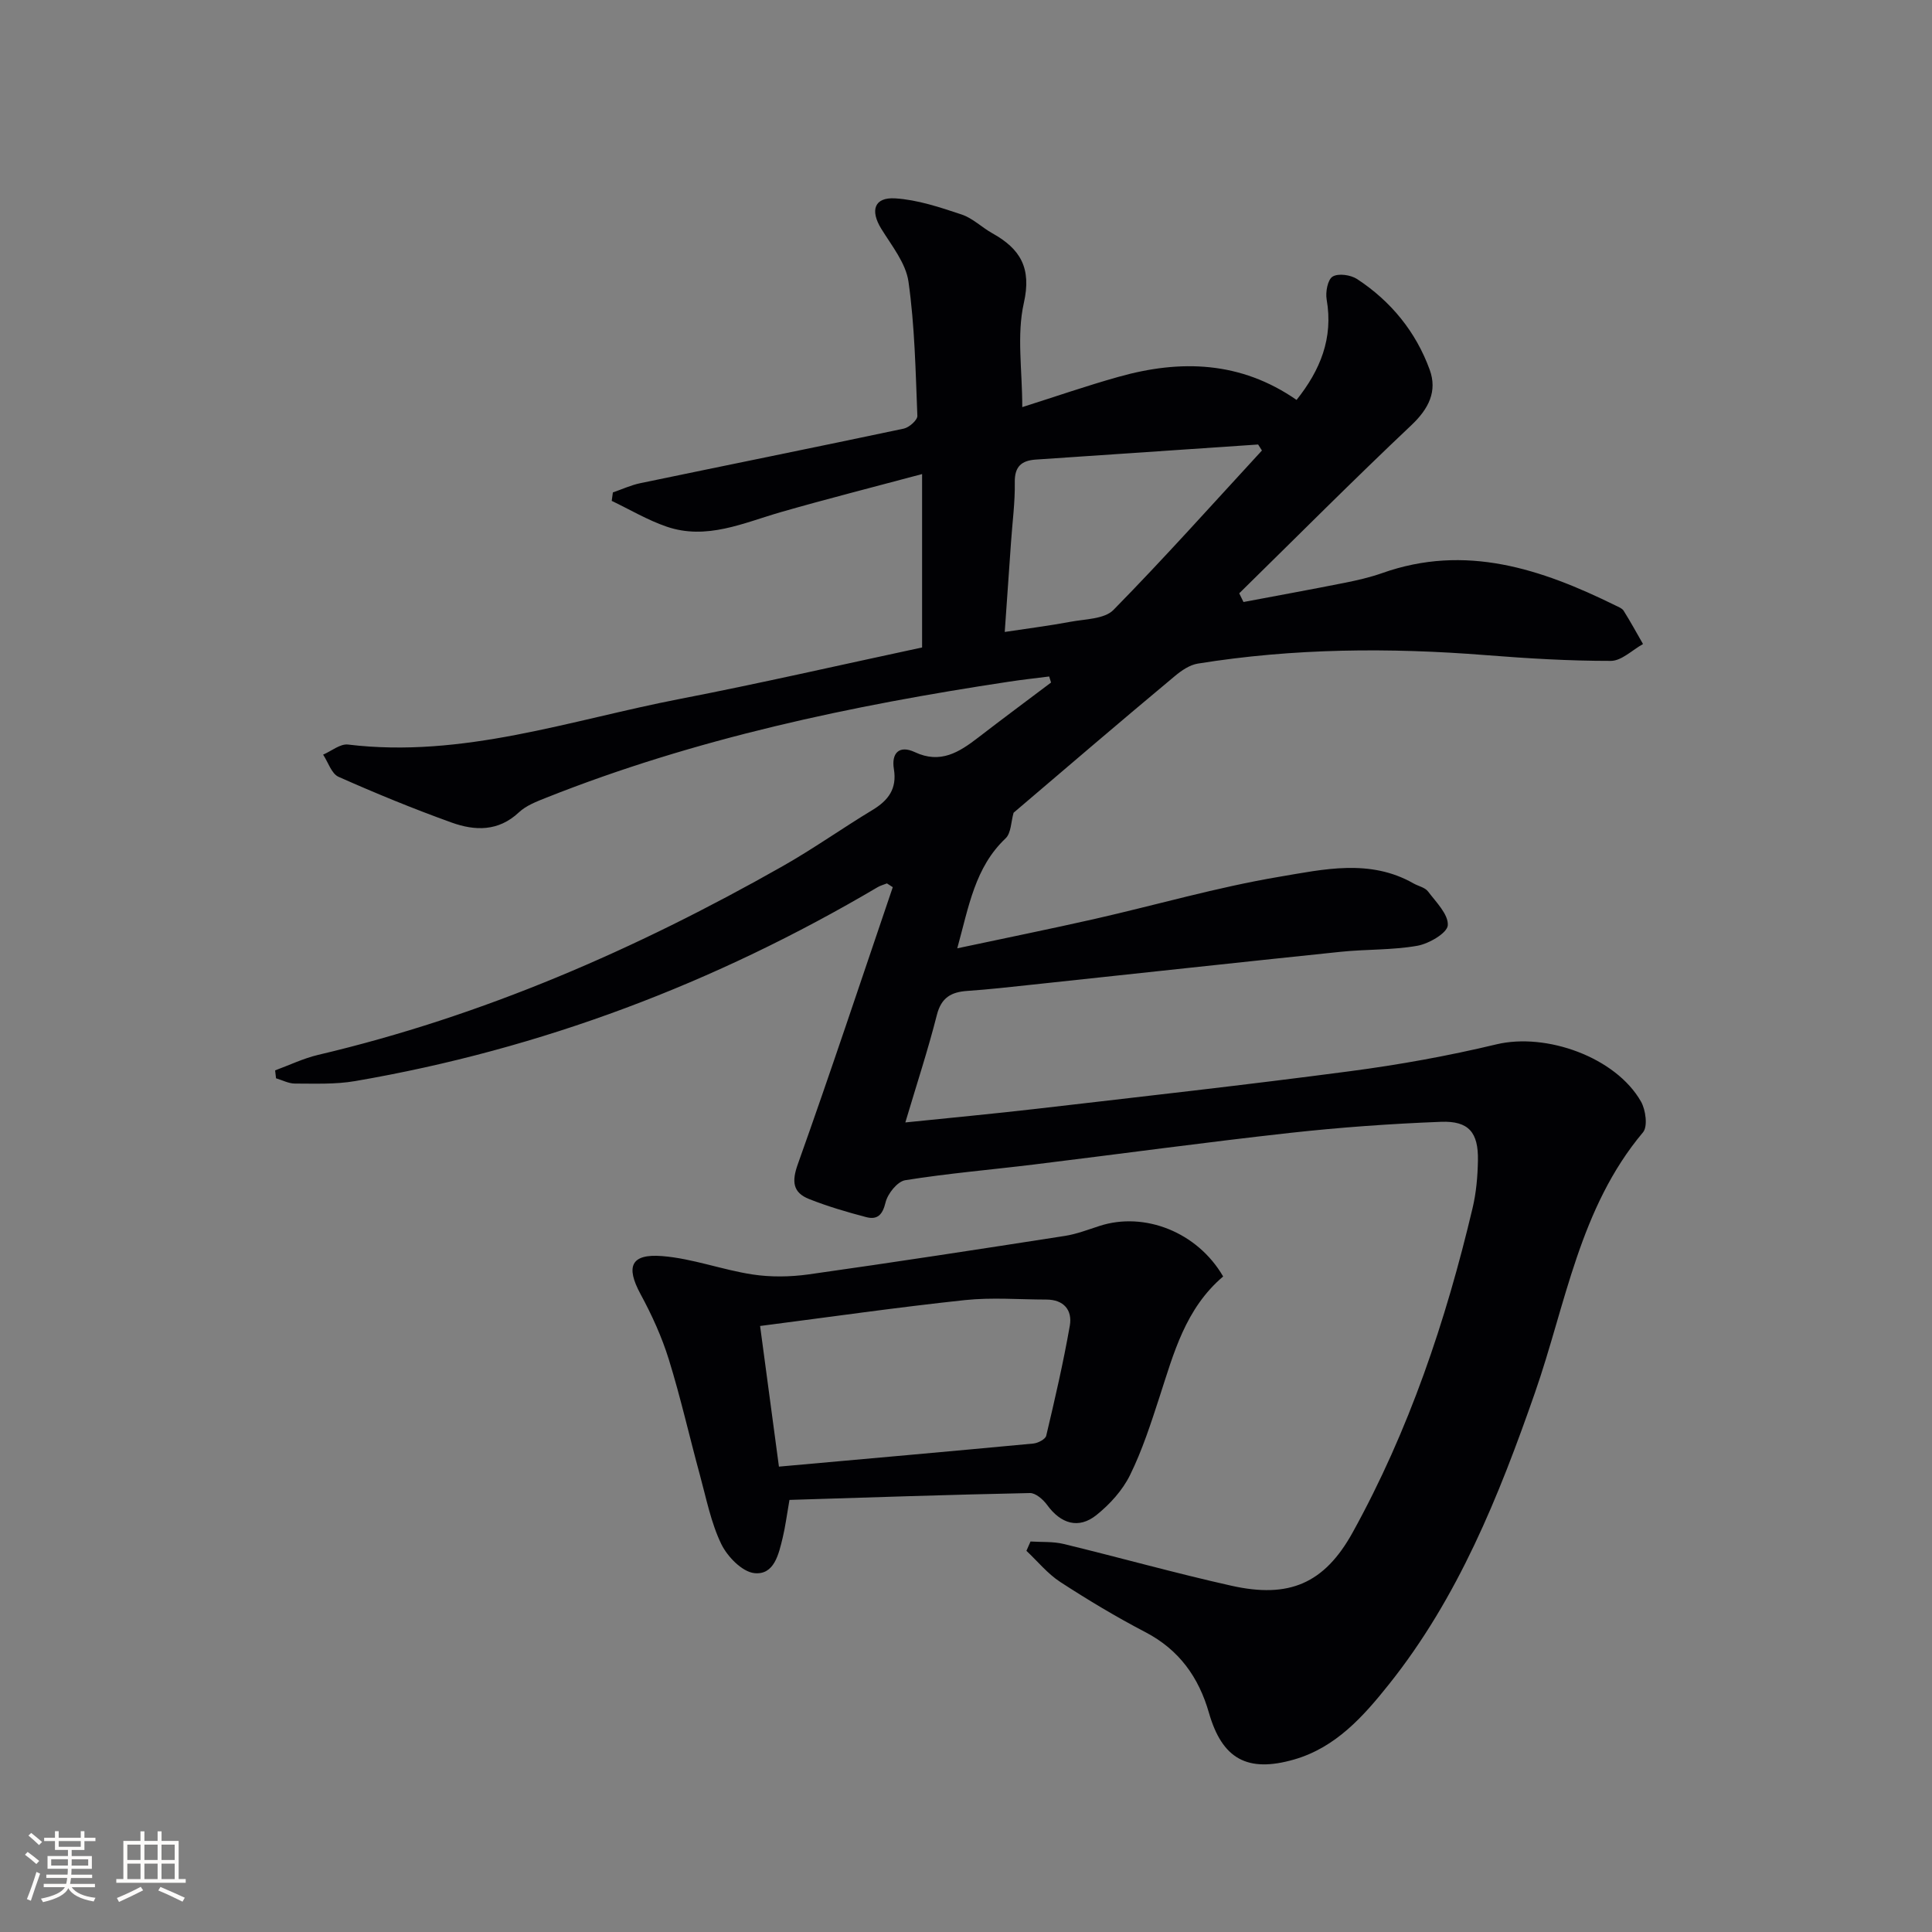 <svg enable-background="new 0 0 400 400" viewBox="0 0 400 400" xmlns="http://www.w3.org/2000/svg"><rect x="0" y="0" width="400" height="400" fill="#808080" stroke="none"/><path d="m209.85 168.27c-.53 1.82-.49 4.2-1.66 5.31-6.34 6.01-7.59 14.03-10 22.76 9.98-2.13 19.19-3.99 28.35-6.06 12.78-2.9 25.42-6.58 38.31-8.75 9.15-1.54 18.76-3.78 27.78 1.36 1.01.58 2.39.83 3.03 1.68 1.67 2.21 4.24 4.75 4.09 7-.11 1.6-3.89 3.81-6.29 4.24-5.21.92-10.6.7-15.89 1.25-21.31 2.21-42.61 4.54-63.92 6.81-4.46.48-8.92.98-13.4 1.29-3.32.23-5.37 1.38-6.28 4.97-1.83 7.21-4.16 14.3-6.53 22.26 9.5-.98 18.41-1.81 27.29-2.84 21.61-2.51 43.23-4.92 64.8-7.77 10.17-1.34 20.32-3.17 30.29-5.56 10.28-2.46 24.69 2.64 29.93 11.85.98 1.72 1.43 5.15.42 6.36-13.17 15.67-15.96 35.52-22.38 53.93-7.46 21.41-15.9 42.42-30.23 60.37-5.28 6.62-10.99 13.06-19.61 15.55-9.71 2.8-14.91-.12-17.65-9.65-2.11-7.36-6.16-13.06-13.16-16.71-6.04-3.15-11.9-6.67-17.61-10.38-2.63-1.71-4.7-4.28-7.02-6.46.28-.64.57-1.29.85-1.93 2.29.15 4.65-.02 6.85.51 11.6 2.81 23.11 6.05 34.75 8.65 11.86 2.65 19.21-.37 25.12-11.08 11.64-21.08 19.27-43.74 24.8-67.11.76-3.19 1.05-6.55 1.11-9.85.11-5.8-1.89-8.23-7.64-8.01-10.45.4-20.92 1.15-31.32 2.3-17.66 1.96-35.26 4.37-52.9 6.53-8.9 1.09-17.86 1.84-26.71 3.26-1.63.26-3.65 2.8-4.08 4.62-.62 2.59-1.72 3.62-4.01 3.02-3.99-1.05-7.98-2.22-11.81-3.74-3.38-1.34-3.63-3.61-2.34-7.22 6.79-19.03 13.15-38.22 19.66-57.35-.4-.26-.81-.52-1.21-.78-.64.26-1.33.43-1.92.78-33.66 19.87-69.64 33.53-108.2 40.15-4.07.7-8.3.51-12.46.51-1.3 0-2.6-.71-3.9-1.09-.06-.55-.13-1.09-.19-1.64 2.97-1.09 5.86-2.49 8.91-3.21 34.09-8.02 65.81-21.86 96.16-39.06 6.35-3.6 12.34-7.85 18.59-11.63 3.3-1.99 5.12-4.39 4.45-8.48-.55-3.32 1.11-5.02 4.33-3.51 5.32 2.5 9.19.01 13.13-3.02 4.99-3.85 10.05-7.6 15.08-11.39-.13-.42-.26-.83-.39-1.25-2.76.35-5.53.65-8.28 1.07-32.71 4.94-64.96 11.75-95.83 24.02-1.99.79-4.17 1.62-5.68 3.04-4.25 4-9.12 3.84-13.93 2.11-7.92-2.85-15.72-6.05-23.41-9.47-1.46-.65-2.15-3.02-3.19-4.59 1.72-.74 3.54-2.28 5.15-2.09 23.75 2.88 45.99-5.05 68.7-9.44 16.61-3.22 33.1-7.01 50.16-10.66 0-11.48 0-23 0-35.9-10.42 2.79-19.85 5.18-29.18 7.86-7.79 2.24-15.43 5.87-23.73 3.02-3.93-1.35-7.57-3.52-11.35-5.33.08-.58.16-1.16.24-1.75 1.9-.65 3.76-1.52 5.71-1.92 18.17-3.78 36.37-7.45 54.52-11.29 1.12-.24 2.84-1.77 2.81-2.64-.37-9.28-.54-18.62-1.84-27.79-.55-3.84-3.47-7.44-5.63-10.94-2.33-3.78-1.49-6.57 2.88-6.3 4.64.29 9.28 1.85 13.75 3.34 2.3.76 4.19 2.68 6.37 3.89 5.79 3.23 8.16 7.16 6.51 14.46-1.49 6.62-.32 13.83-.32 21.53 6.73-2.13 13.29-4.41 19.97-6.28 12.84-3.61 25.26-3.23 36.82 4.79 4.9-6.15 7.63-12.76 6.23-20.79-.27-1.54.21-4.13 1.24-4.75 1.2-.72 3.74-.35 5.07.52 7 4.59 12.16 10.91 15.02 18.76 1.62 4.45-.18 8.07-3.77 11.47-12.08 11.41-23.8 23.19-35.66 34.83.29.6.59 1.2.88 1.8 6.99-1.32 13.99-2.59 20.97-3.98 2.6-.52 5.22-1.12 7.72-2 17.3-6.14 32.98-.86 48.36 6.71.59.29 1.34.57 1.66 1.08 1.41 2.25 2.69 4.59 4.01 6.89-2.22 1.23-4.44 3.49-6.67 3.49-8.62.01-17.25-.51-25.85-1.19-19.96-1.58-39.85-1.44-59.65 1.75-1.68.27-3.37 1.42-4.72 2.55-11.27 9.39-22.36 18.9-33.43 28.33zm-1.83-37.43c4.85-.74 9.26-1.29 13.63-2.11 3.05-.57 7.02-.55 8.88-2.45 10.53-10.73 20.55-21.95 30.74-33.01-.26-.41-.53-.83-.79-1.24-5.06.34-10.12.69-15.18 1.03-10.28.7-20.57 1.39-30.85 2.09-2.91.2-4.4 1.39-4.35 4.69.07 4.14-.5 8.29-.78 12.43-.44 6.09-.86 12.18-1.3 18.57z" fill="#010104"/><path d="m253.24 264.28c-7.83 6.66-10.23 15.89-13.16 24.9-1.79 5.5-3.58 11.07-6.13 16.24-1.55 3.15-4.18 6.04-6.95 8.26-3.7 2.96-7.38 1.79-10.2-2.09-.82-1.13-2.38-2.5-3.57-2.47-16.58.34-33.15.9-49.78 1.42-.57 3.25-.85 5.54-1.39 7.77-.82 3.41-1.75 7.83-5.88 7.39-2.53-.27-5.6-3.43-6.86-6.05-2.13-4.42-3.09-9.42-4.4-14.21-2.18-7.99-4-16.09-6.45-23.99-1.45-4.67-3.52-9.22-5.86-13.53-3.07-5.67-2.04-8.38 4.49-7.86 6.29.5 12.4 2.84 18.68 3.8 3.79.58 7.82.52 11.63-.01 17.72-2.5 35.4-5.22 53.08-7.97 2.43-.38 4.79-1.3 7.15-2.06 9.33-3.03 20.29 1.29 25.6 10.46zm-95.87 10.25c1.36 10.12 2.64 19.7 3.9 29.12 18.03-1.62 35.35-3.15 52.67-4.78.96-.09 2.5-.89 2.67-1.62 1.79-7.55 3.54-15.12 4.88-22.76.57-3.24-1.24-5.43-4.86-5.43-5.62-.01-11.29-.48-16.85.11-13.97 1.49-27.89 3.49-42.41 5.36z" fill="#010104"/><g fill="#fcfbfa"><path d="m5.17 384 .55-.58c.85.61 1.65 1.24 2.4 1.87l-.59.64c-.83-.73-1.62-1.38-2.36-1.93m1.22 9.53-.82-.34c.71-1.76 1.37-3.64 1.98-5.63.24.13.5.25.76.36-.6 1.67-1.24 3.54-1.92 5.61m-.5-13.5.57-.54c.56.44 1.31 1.06 2.26 1.87l-.64.64c-.68-.66-1.41-1.32-2.19-1.97m3.25.46h2.24v-1.36h.77v1.36h4.57v-1.36h.76v1.36h2.28v.69h-2.28v1.84h-2.64v1.26h4.18v2.64h-4.21c0 .45-.02.86-.05 1.21h4.32v.69h-4.38c-.04.34-.1.75-.19 1.22h5.15v.69h-4.82c.87 1.19 2.51 1.92 4.93 2.19-.17.31-.3.57-.37.76-2.77-.49-4.52-1.41-5.26-2.76-.56 1.26-2.3 2.23-5.24 2.9-.12-.25-.26-.48-.43-.72 2.73-.55 4.38-1.34 4.96-2.38h-4.38v-.69h4.65c.1-.38.17-.79.21-1.22h-4.32v-.69h4.4c.03-.34.05-.75.05-1.21h-4.2v-2.64h4.23v-1.26h-2.69v-1.84h-2.24zm1.46 4.46v1.29h3.45c.01-.4.02-.57.01-.53v-.32-.45h-3.46zm1.55-2.59h4.57v-1.19h-4.57zm6.11 2.59h-3.42v.77c-.01.19-.01.37-.02.53h3.44z"/><path d="m32.63 379.16h.82v1.98h3.54v7.89h1.46v.78h-14.37v-.78h1.46v-7.89h3.54v-1.98h.82v1.98h2.73zm-3.49 11.48.5.73c-1.61.82-3.28 1.63-5 2.41-.13-.27-.28-.55-.44-.82 1.75-.72 3.4-1.49 4.94-2.32m-2.78-5.55h2.73v-3.18h-2.73zm0 3.95h2.73v-3.2h-2.73zm3.54-3.95h2.73v-3.18h-2.73zm0 3.95h2.73v-3.2h-2.73zm7.89 4.68c-1.84-.92-3.51-1.7-5.02-2.32l.45-.73c1.89.8 3.57 1.55 5.04 2.23zm-1.62-11.81h-2.73v3.18h2.73zm-2.73 7.13h2.73v-3.2h-2.73z"/></g></svg>